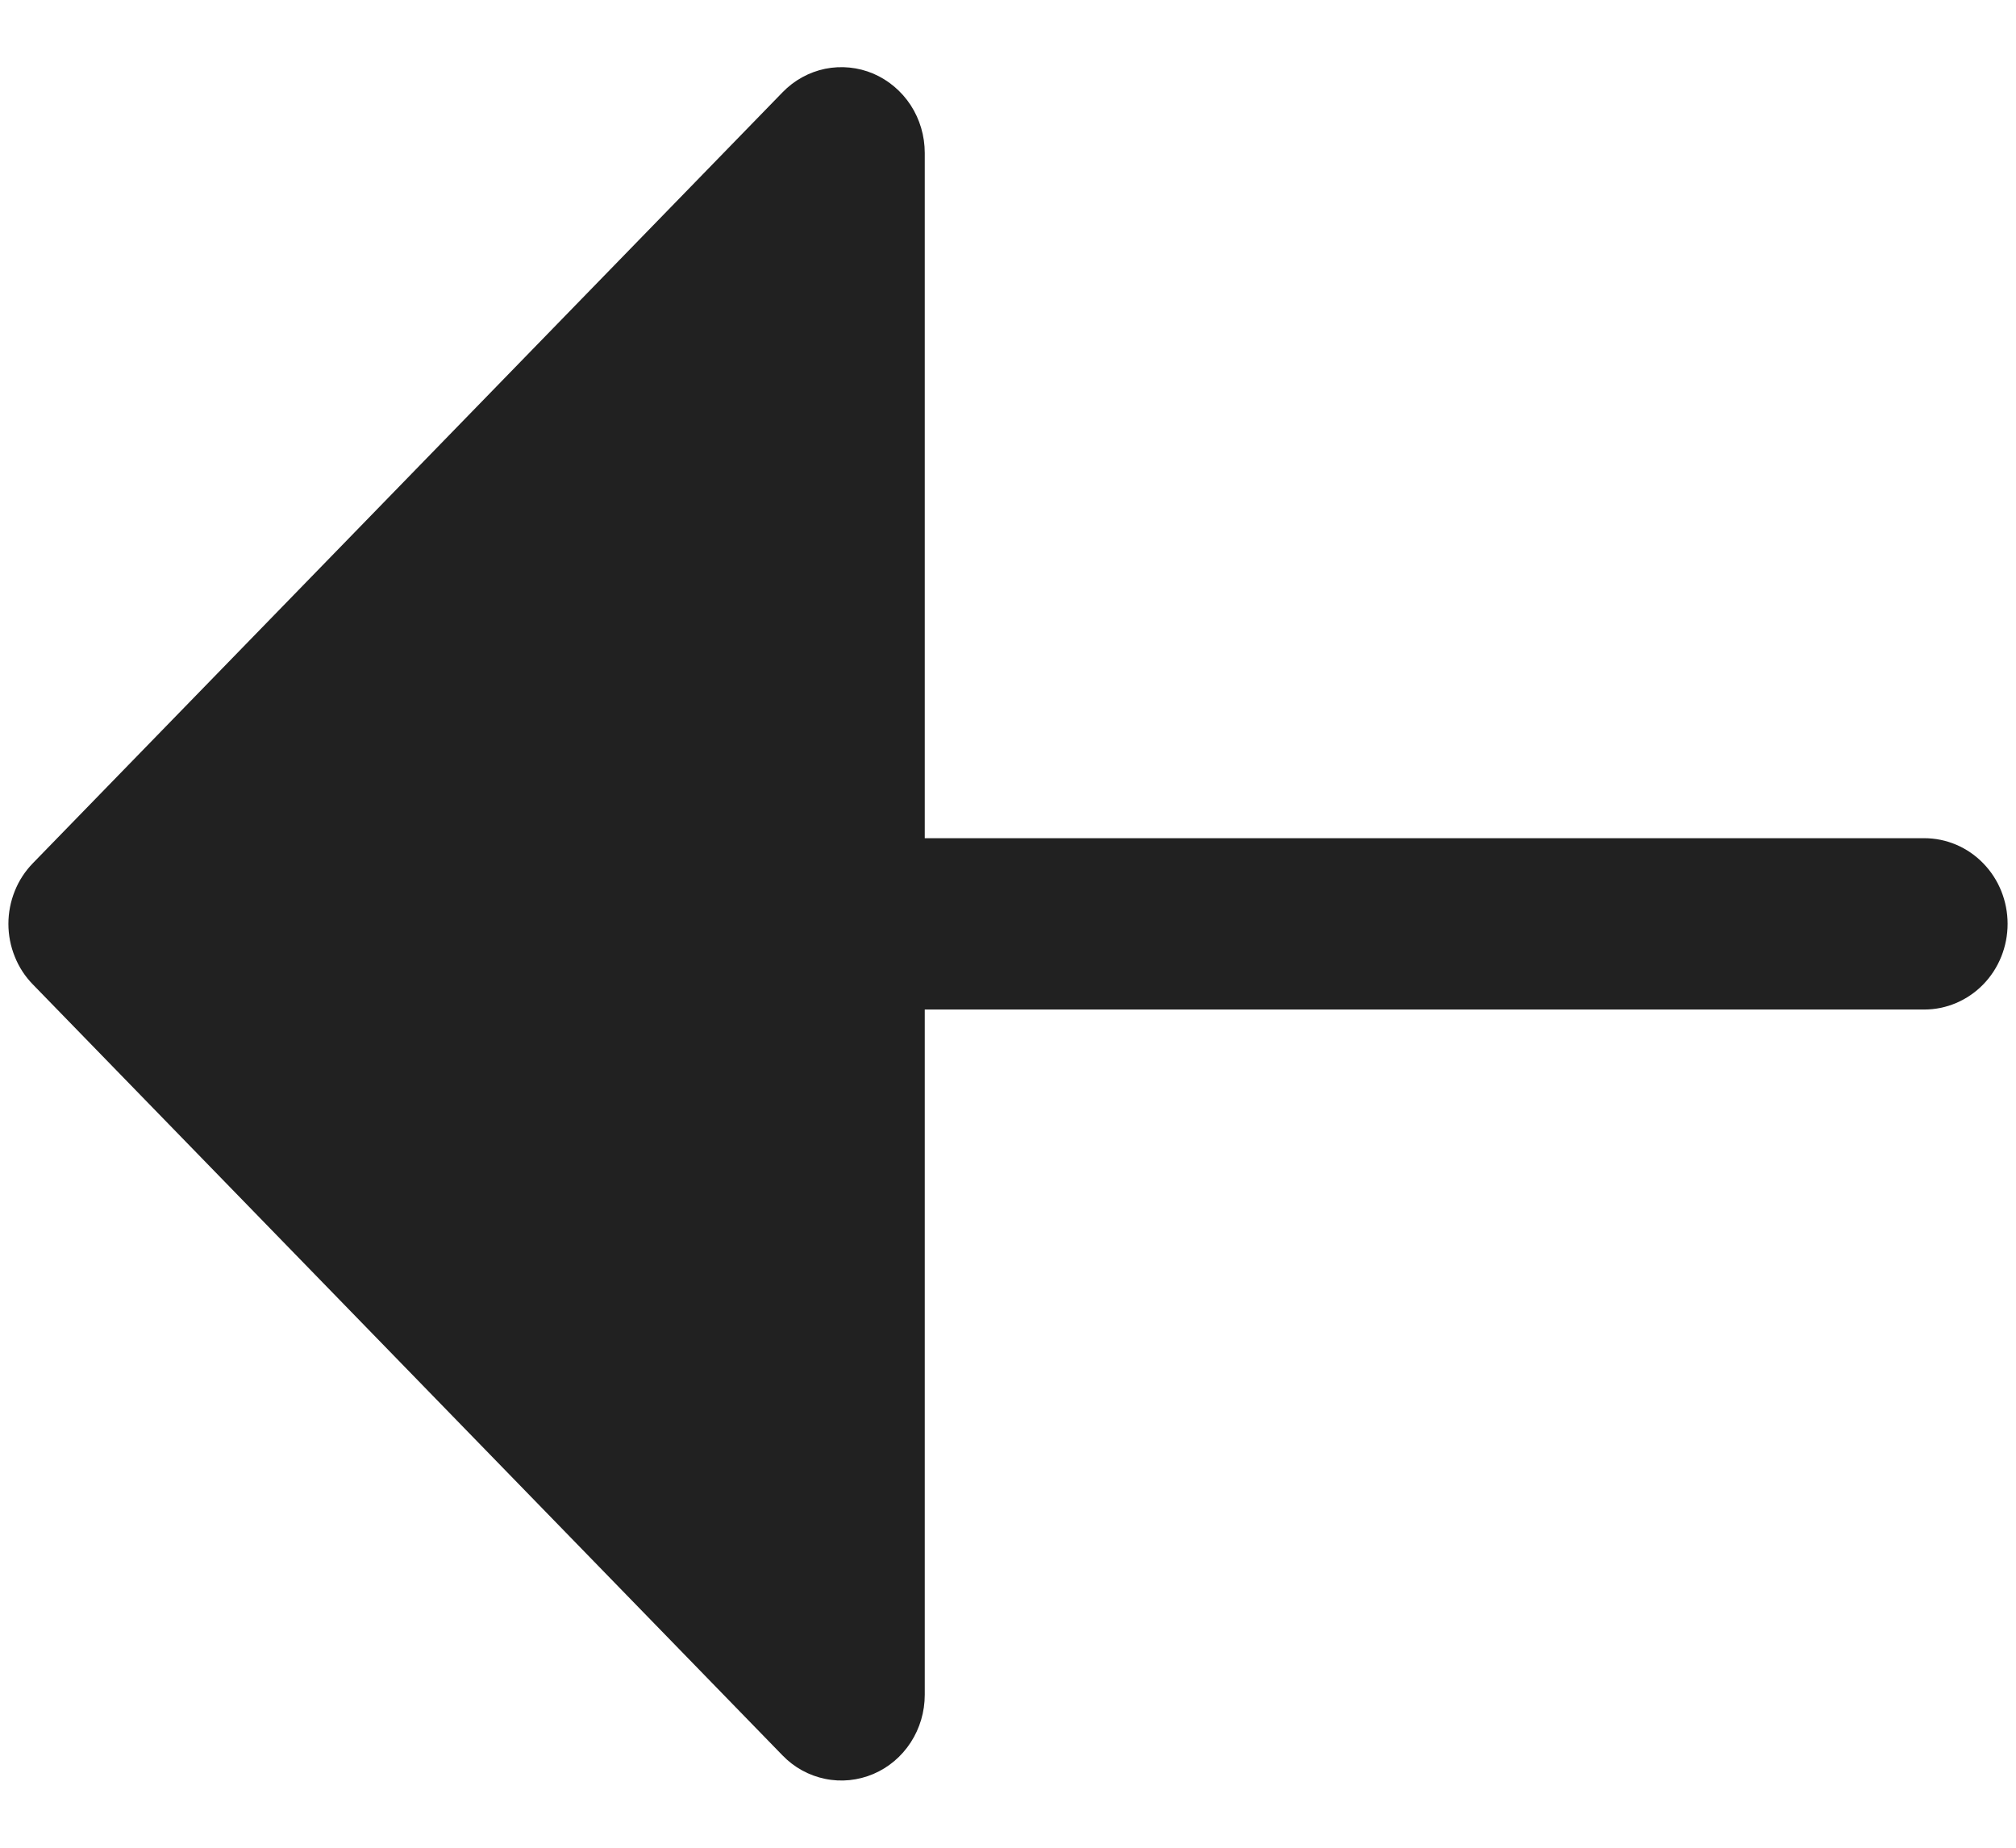<svg width="24" height="22" viewBox="0 0 24 22" fill="none" xmlns="http://www.w3.org/2000/svg">
<path d="M23.9 11C23.9 11.27 23.796 11.53 23.61 11.721C23.424 11.912 23.171 12.02 22.908 12.02H11.009V20.179C11.009 20.381 10.951 20.578 10.842 20.746C10.733 20.914 10.578 21.045 10.397 21.122C10.215 21.199 10.016 21.22 9.823 21.18C9.631 21.141 9.454 21.044 9.316 20.901L0.391 11.721C0.299 11.627 0.225 11.514 0.176 11.39C0.126 11.267 0.1 11.134 0.1 11C0.1 10.866 0.126 10.733 0.176 10.609C0.225 10.485 0.299 10.373 0.391 10.278L9.316 1.099C9.454 0.956 9.631 0.859 9.823 0.819C10.016 0.78 10.215 0.8 10.397 0.877C10.578 0.955 10.733 1.086 10.842 1.253C10.951 1.421 11.009 1.619 11.009 1.821V9.98H22.908C23.171 9.98 23.424 10.087 23.61 10.279C23.796 10.47 23.9 10.729 23.9 11Z" fill="#212121"/>
</svg>
